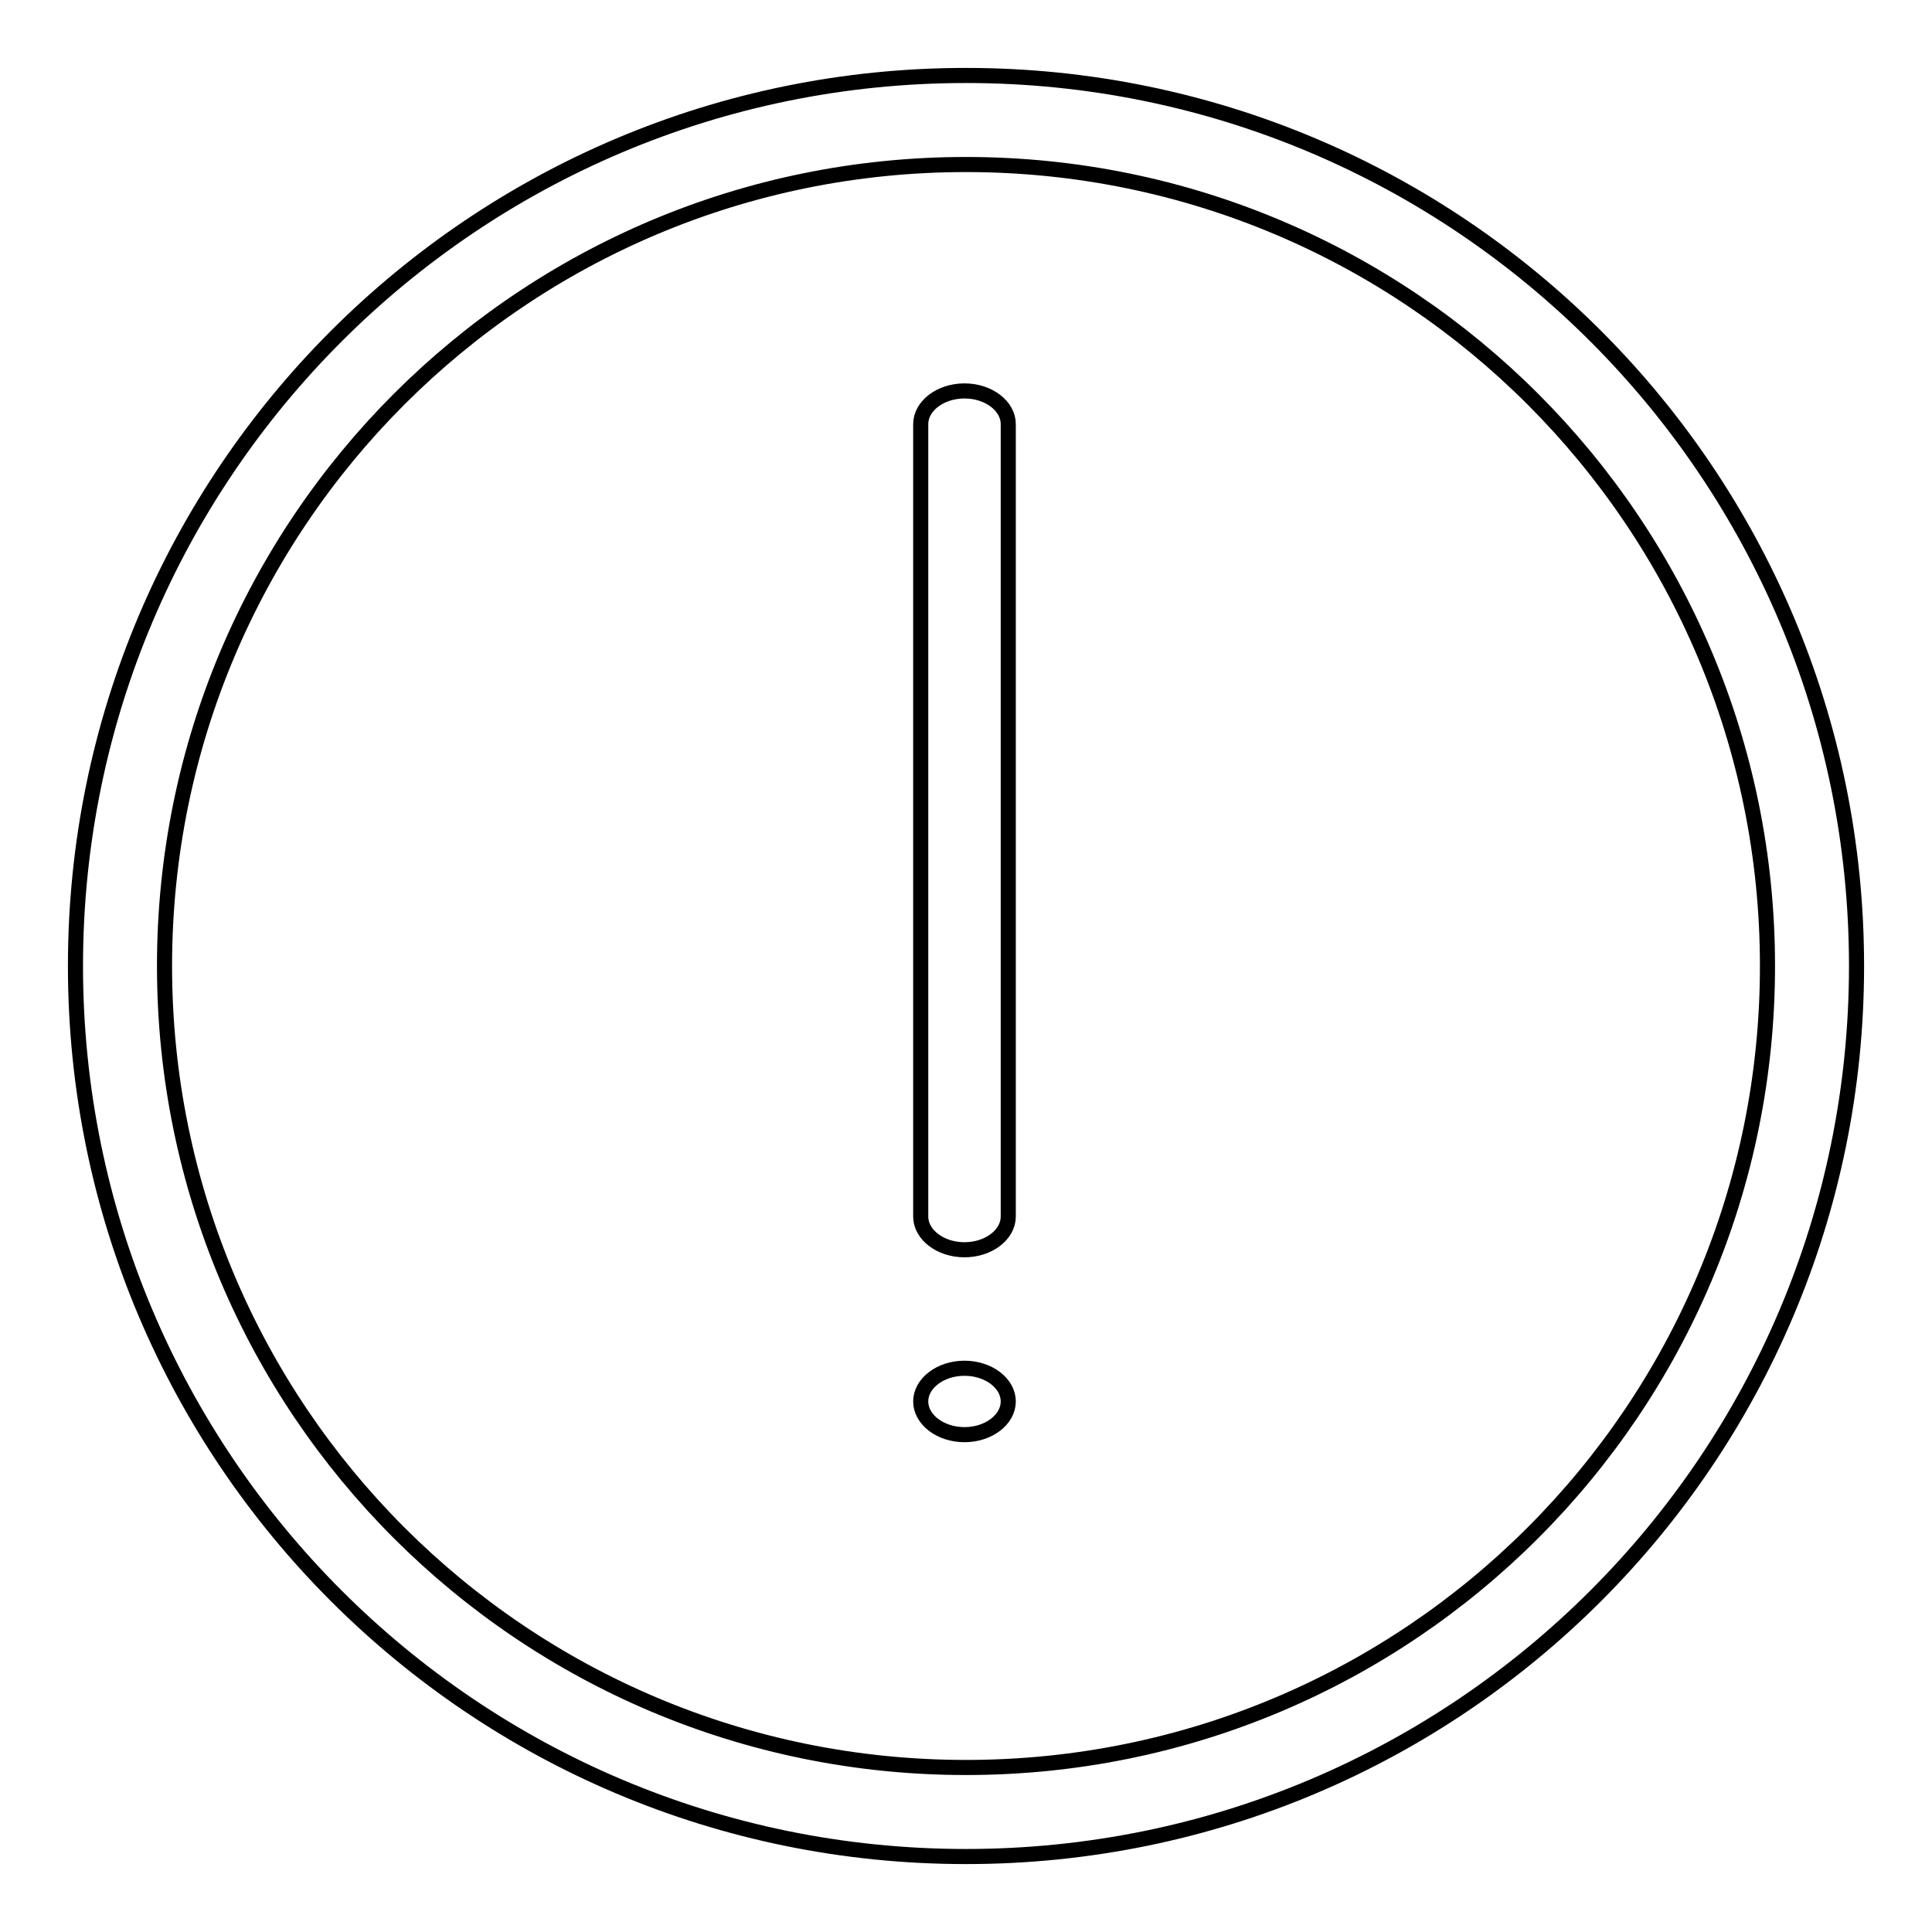 <?xml version="1.0" encoding="utf-8"?>
<!-- Svg Vector Icons : http://www.onlinewebfonts.com/icon -->
<!DOCTYPE svg PUBLIC "-//W3C//DTD SVG 1.1//EN" "http://www.w3.org/Graphics/SVG/1.1/DTD/svg11.dtd">
<svg version="1.1" xmlns="http://www.w3.org/2000/svg" xmlns:xlink="http://www.w3.org/1999/xlink" x="0px" y="0px" viewBox="0 0 256 256" enable-background="new 0 0 256 256" xml:space="preserve">
<g> <path stroke-width="2" fill-opacity="0" stroke="#000000"  d="M128,10C62.8,10,10,62.8,10,128c0,65.2,52.8,118,118,118c65.2,0,118-52.8,118-118C246,62.8,193.2,10,128,10 z M128,234.2c-58.7,0-106.2-47.5-106.2-106.2C21.8,69.3,69.3,21.8,128,21.8c58.7,0,106.2,47.5,106.2,106.2 C234.2,186.7,186.7,234.2,128,234.2z M133.6,161.2c0,2.4-2.6,4.4-5.8,4.4s-5.8-2-5.8-4.4v-105c0-2.4,2.6-4.4,5.8-4.4s5.8,2,5.8,4.4 V161.2z M133.6,185.7c0,2.4-2.6,4.4-5.8,4.4c-3.2,0-5.8-2-5.8-4.4s2.6-4.4,5.8-4.4C131,181.3,133.6,183.3,133.6,185.7z"/></g>
</svg>
